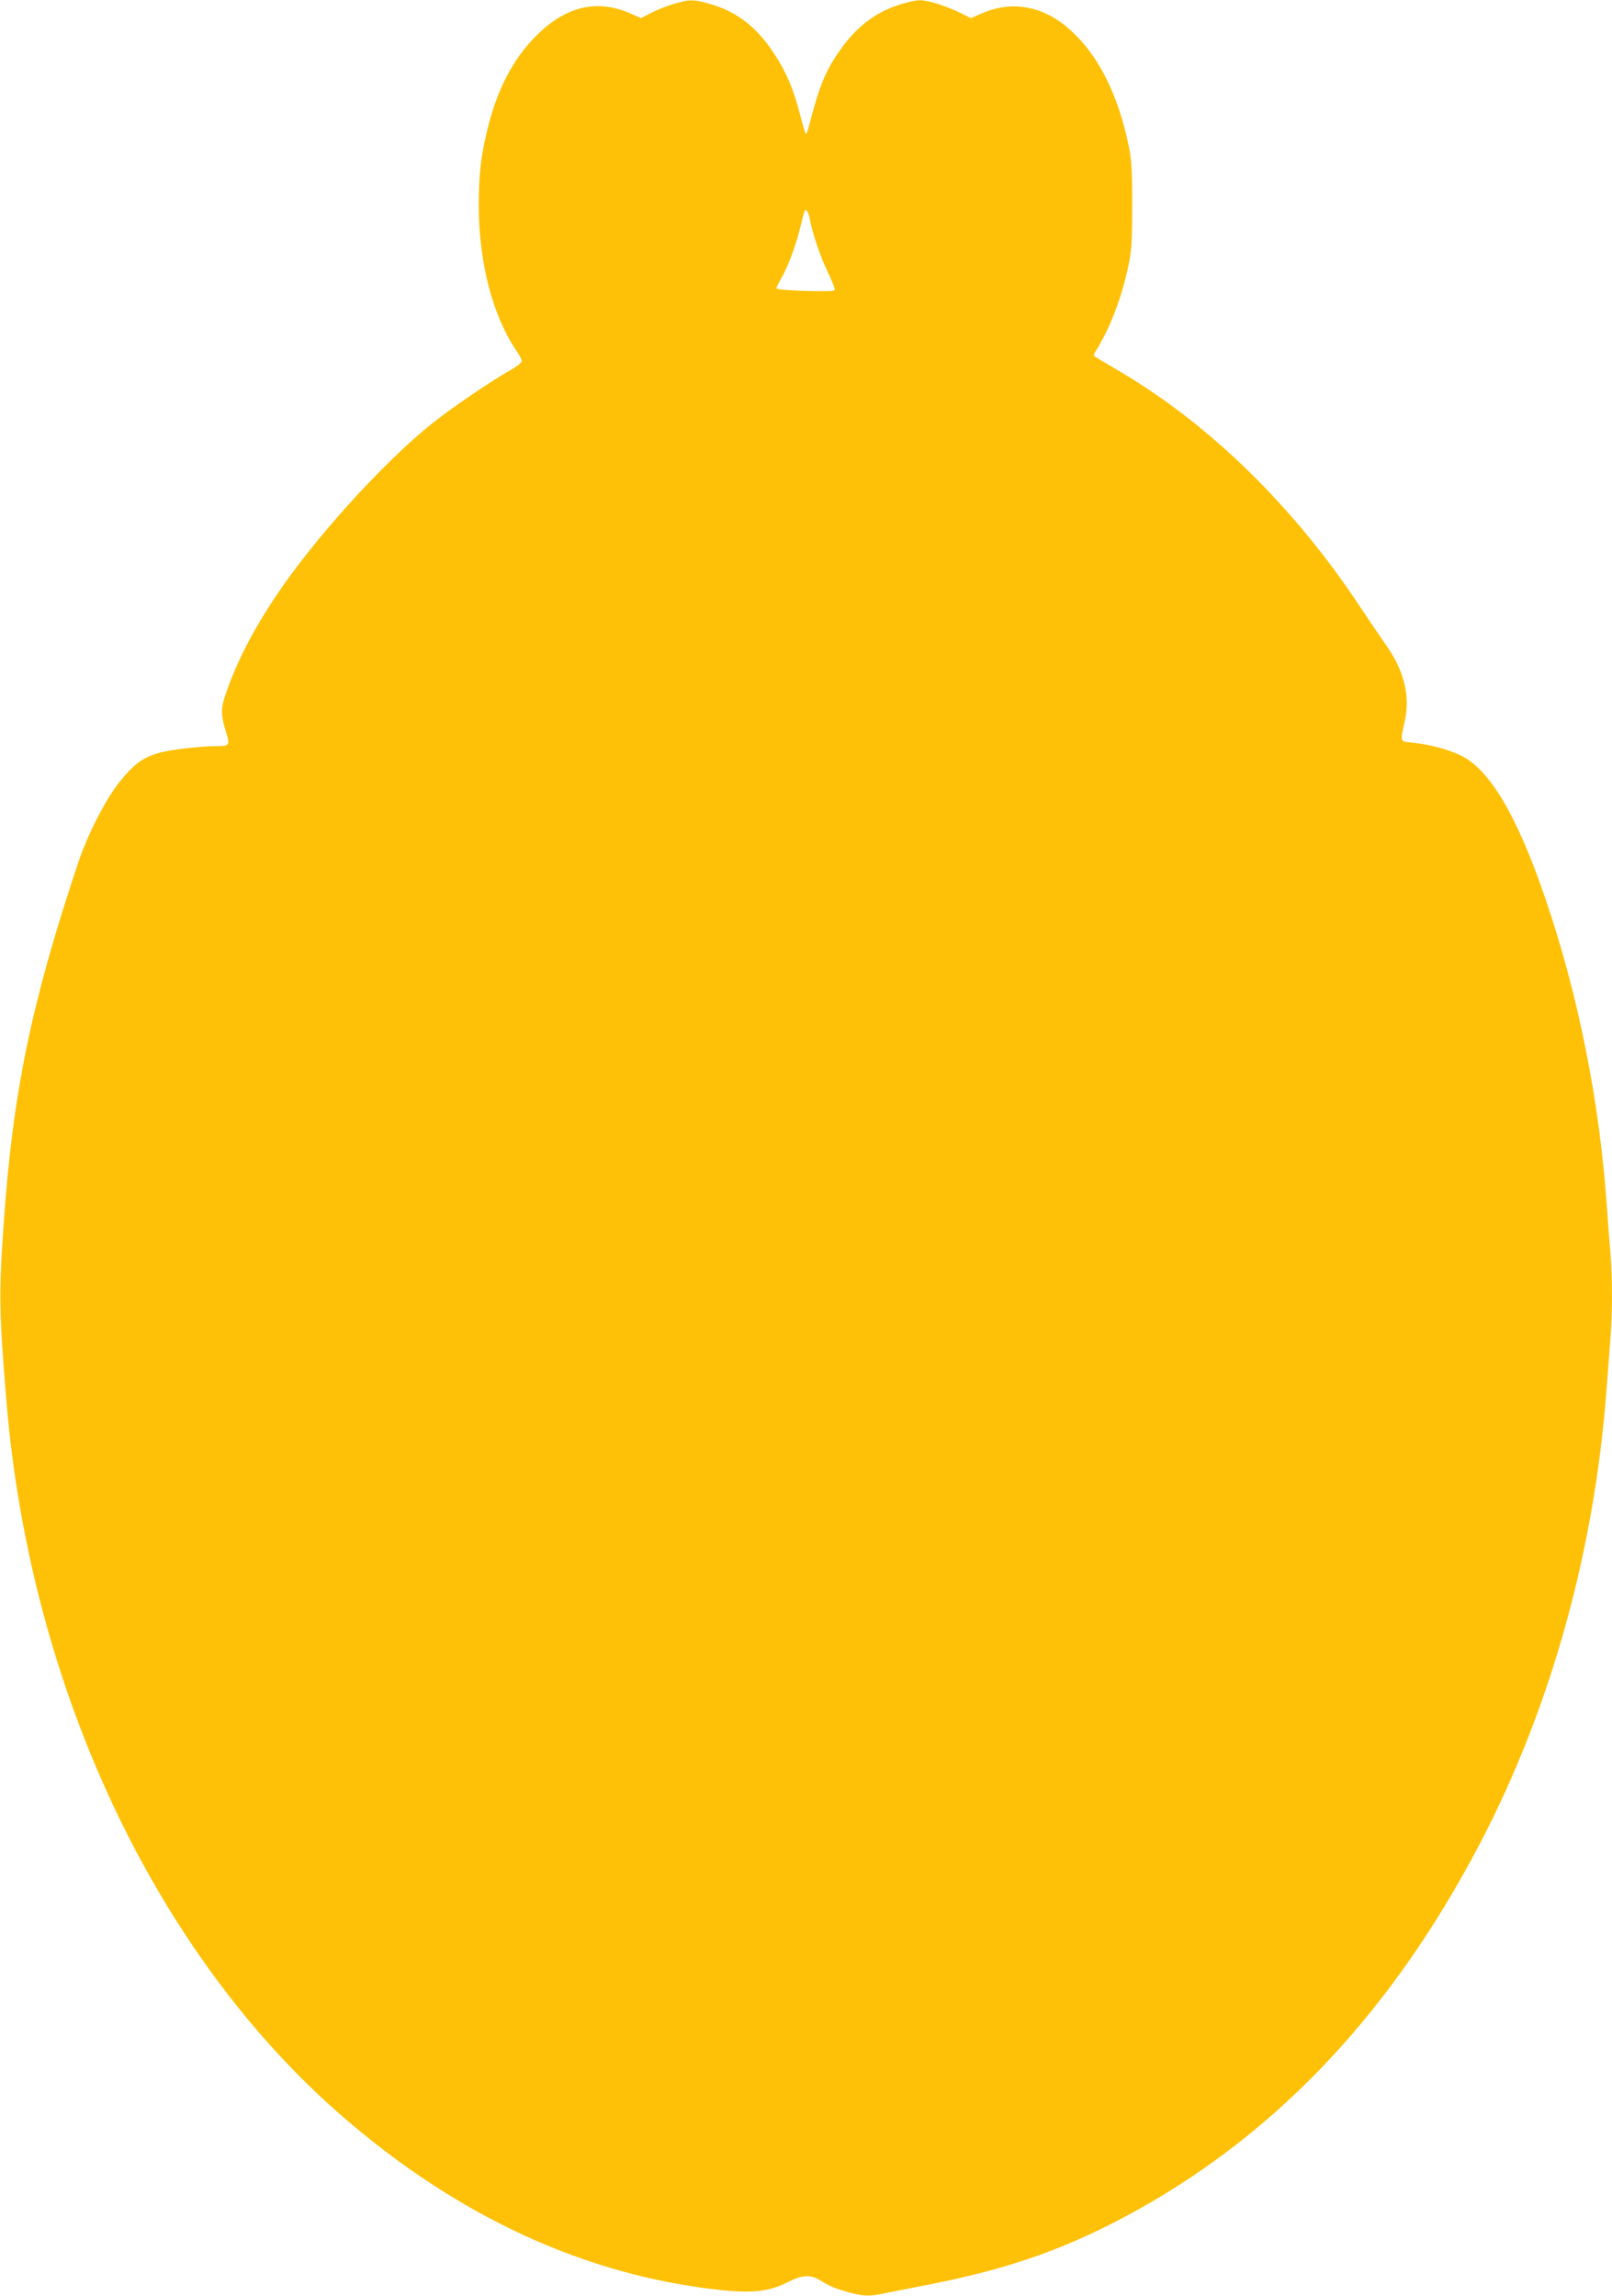 <?xml version="1.0" standalone="no"?>
<!DOCTYPE svg PUBLIC "-//W3C//DTD SVG 20010904//EN"
 "http://www.w3.org/TR/2001/REC-SVG-20010904/DTD/svg10.dtd">
<svg version="1.0" xmlns="http://www.w3.org/2000/svg"
 width="899pt" height="1280pt" viewBox="0 0 899 1280"
 preserveAspectRatio="xMidYMid meet">
<g transform="translate(0,1280) scale(0.1,-0.1)"
fill="#ffc107" stroke="none">
<path d="M3760 12779 c-35 -10 -91 -32 -125 -49 l-60 -31 -57 25 c-187 83
-363 42 -528 -124 -131 -131 -220 -303 -274 -531 -35 -143 -46 -248 -46 -419
1 -316 78 -613 211 -807 16 -23 29 -48 29 -56 0 -9 -30 -32 -67 -53 -107 -60
-327 -210 -437 -298 -274 -220 -661 -648 -871 -965 -129 -194 -217 -367 -275
-537 -30 -86 -29 -122 3 -224 19 -63 14 -70 -46 -70 -100 0 -273 -20 -338 -40
-86 -26 -135 -63 -215 -163 -76 -96 -175 -289 -228 -447 -263 -788 -365 -1283
-416 -2020 -27 -387 -25 -486 16 -985 133 -1599 834 -3087 1879 -3990 642
-555 1346 -879 2089 -962 190 -21 284 -11 388 42 83 42 127 44 183 10 56 -34
81 -44 157 -66 77 -22 115 -23 185 -9 26 6 143 28 258 51 464 90 796 209 1179
423 790 443 1416 1114 1899 2036 396 758 640 1633 707 2540 6 80 15 198 20
262 13 148 13 347 1 496 -6 64 -15 187 -21 272 -41 574 -159 1166 -340 1695
-157 463 -311 724 -472 802 -73 35 -174 62 -268 72 -75 7 -72 -1 -45 124 30
138 -5 279 -105 420 -28 40 -94 137 -147 217 -364 550 -828 1005 -1323 1300
-74 44 -142 84 -150 89 -13 8 -13 12 3 37 77 124 141 290 179 467 19 89 22
132 22 337 1 186 -3 254 -17 325 -57 287 -167 511 -322 652 -151 140 -329 174
-503 97 l-57 -25 -70 34 c-38 19 -103 43 -142 53 -71 17 -75 17 -145 0 -158
-40 -276 -125 -377 -271 -79 -113 -113 -198 -171 -424 -6 -23 -13 -41 -16 -38
-3 2 -18 54 -34 115 -37 143 -78 236 -146 338 -97 147 -209 232 -361 274 -86
24 -108 24 -193 -1z m755 -1195 c16 -86 60 -216 102 -302 25 -52 42 -97 37
-101 -13 -11 -324 -1 -324 11 0 5 11 28 24 51 37 62 82 181 106 277 11 47 23
91 25 98 8 22 22 5 30 -34z"/>
</g>
</svg>
